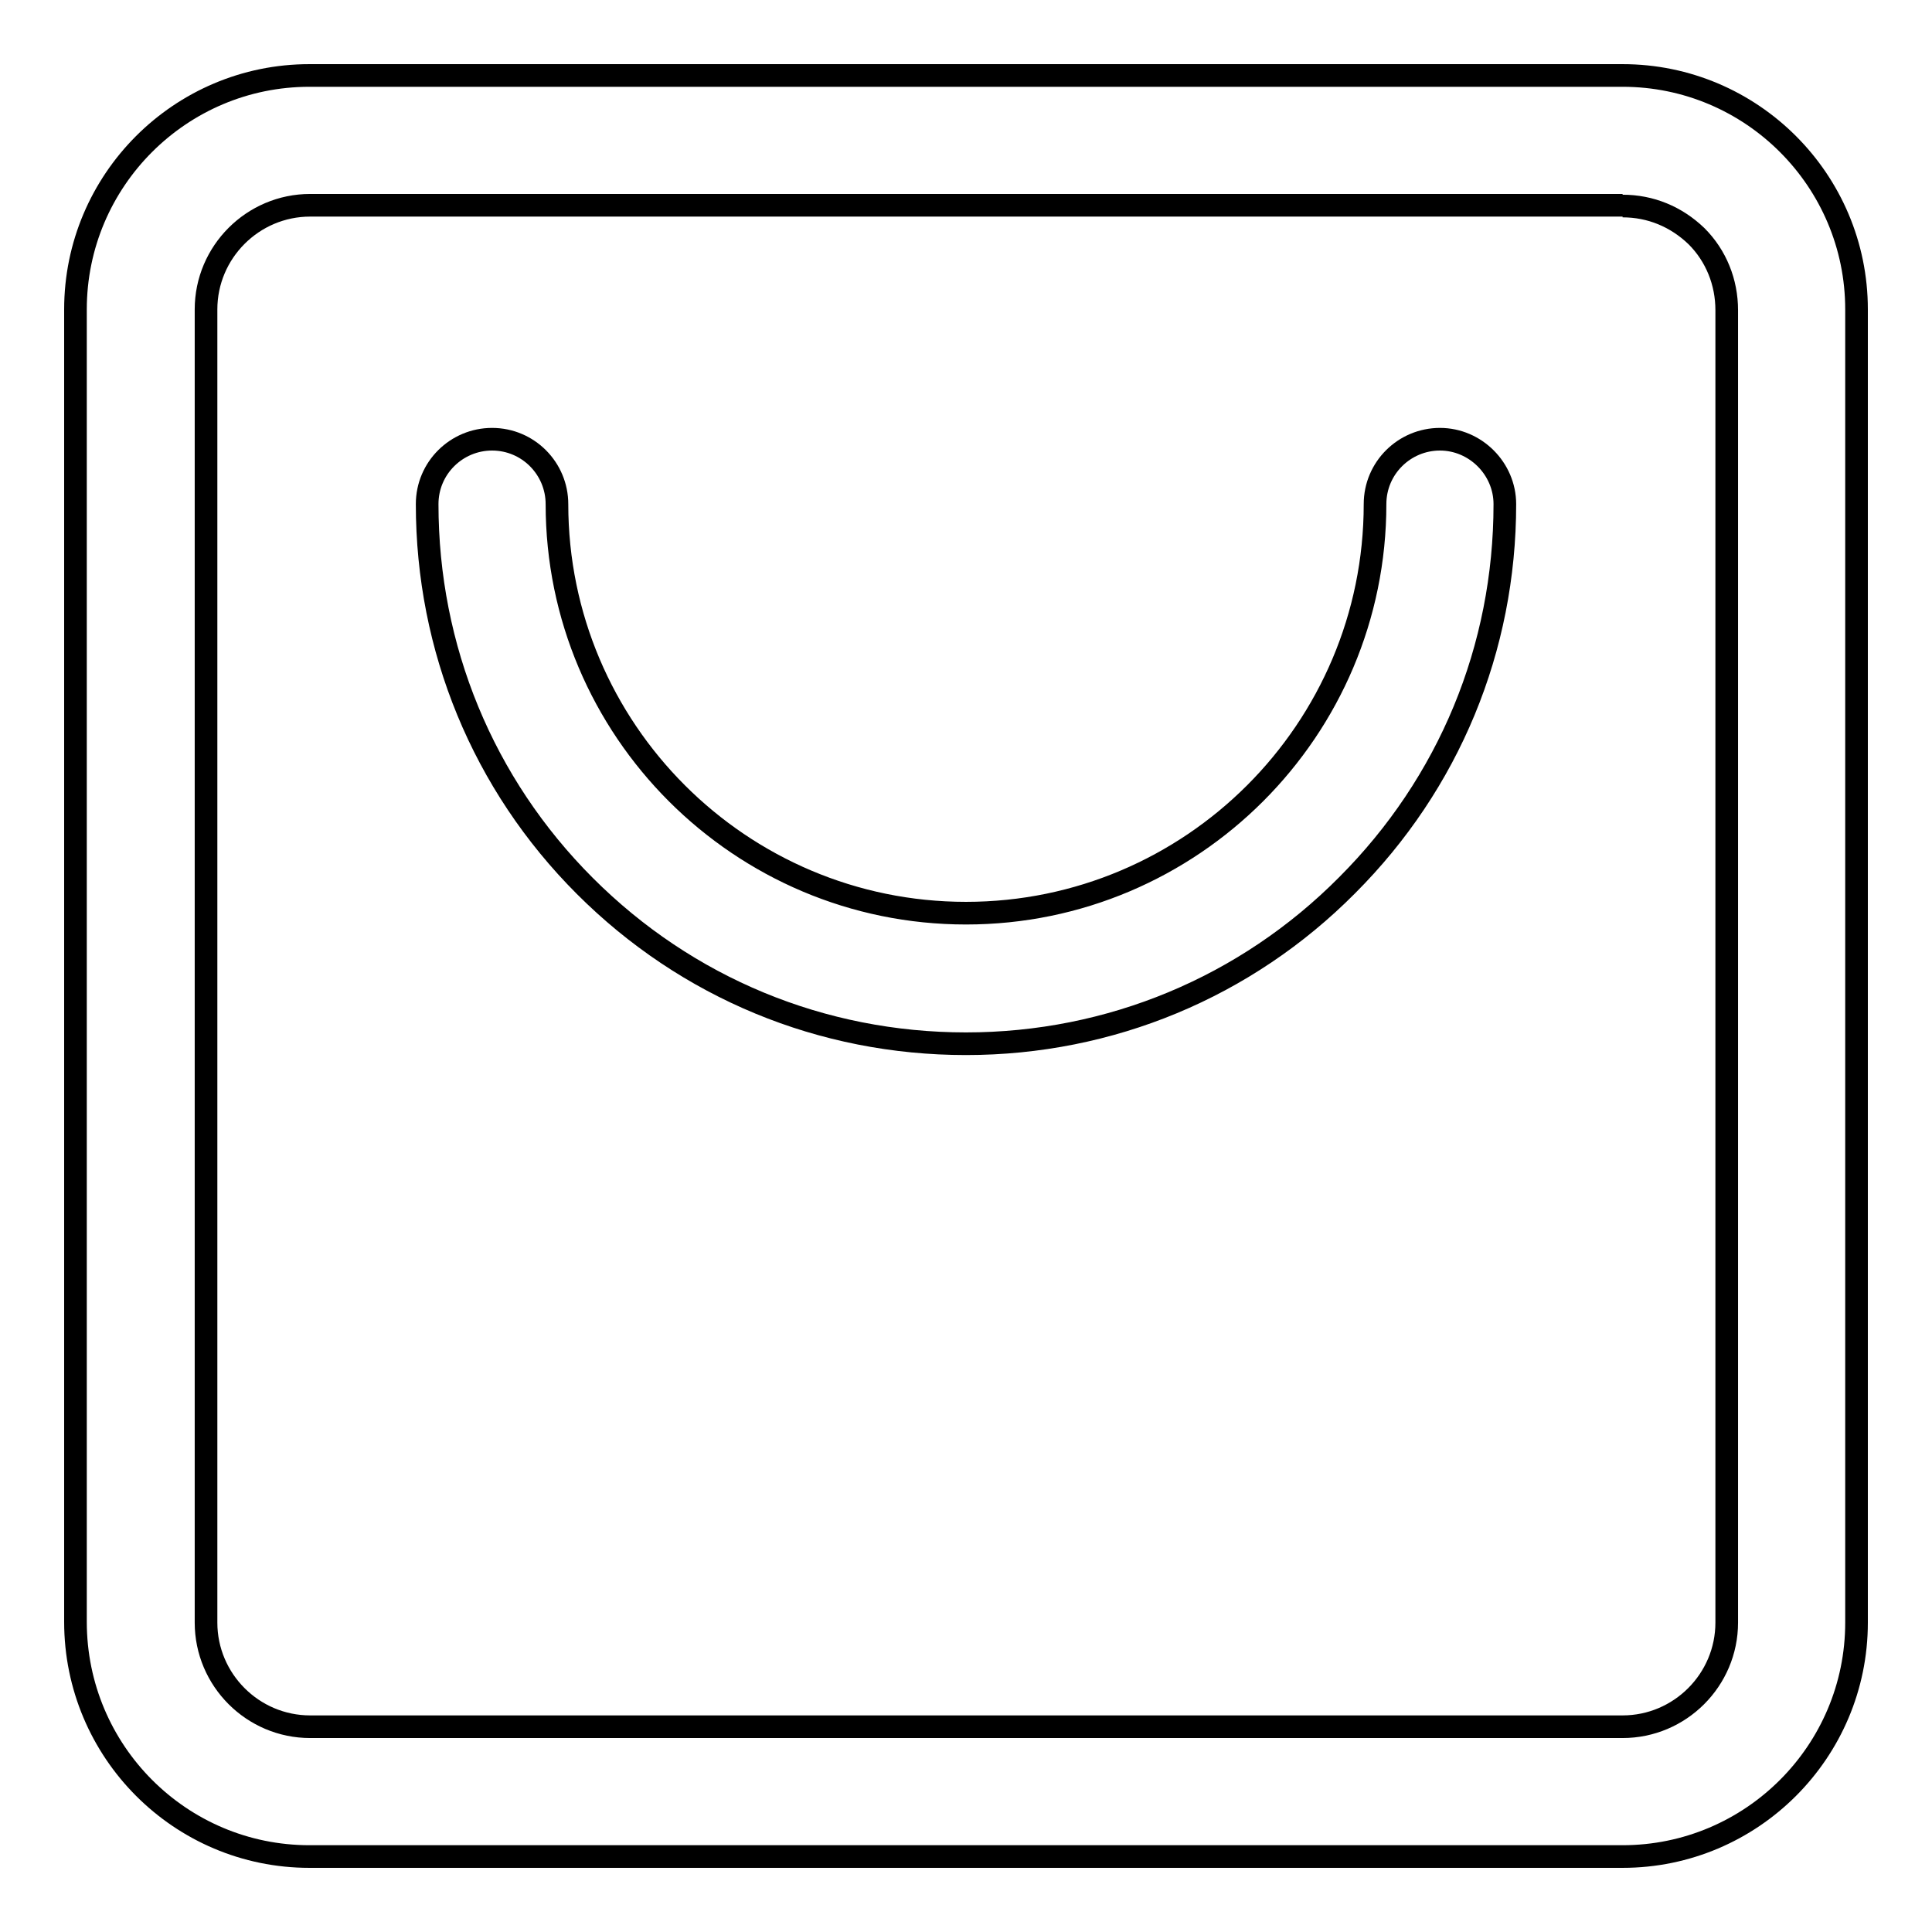 <?xml version="1.0" encoding="utf-8"?>
<!-- Svg Vector Icons : http://www.onlinewebfonts.com/icon -->
<!DOCTYPE svg PUBLIC "-//W3C//DTD SVG 1.1//EN" "http://www.w3.org/Graphics/SVG/1.1/DTD/svg11.dtd">
<svg version="1.1" xmlns="http://www.w3.org/2000/svg" xmlns:xlink="http://www.w3.org/1999/xlink" x="0px" y="0px" viewBox="0 0 256 256" enable-background="new 0 0 256 256" xml:space="preserve">
<g><g><path stroke-width="3" fill-opacity="0" stroke="#000000"  d="M215,27.3c3.7,0,7.1,1.4,9.8,4c2.6,2.6,4,6.1,4,9.8V215c0,7.6-6.2,13.8-13.8,13.8H41.1c-7.6,0-13.8-6.2-13.8-13.8V41c0-7.6,6.2-13.8,13.8-13.8H215 M215,10H41c-17.1,0-31,13.9-31,31v173.9c0,17.2,13.9,31.1,31,31.1H215c17.1,0,31-13.9,31-31V41C246,23.9,232.1,10,215,10L215,10z M128,138.3c-19.1,0-37-7.4-50.5-20.9C64,103.9,56.6,85.9,56.6,66.8c0-4.8,3.9-8.6,8.6-8.6c4.8,0,8.6,3.9,8.6,8.6c0,29.9,24.3,54.2,54.2,54.2s54.2-24.3,54.2-54.2c0-4.8,3.9-8.6,8.6-8.6s8.6,3.9,8.6,8.6c0,19.1-7.4,37-20.9,50.5C165.1,130.8,147.1,138.3,128,138.3z"/></g></g>
</svg>